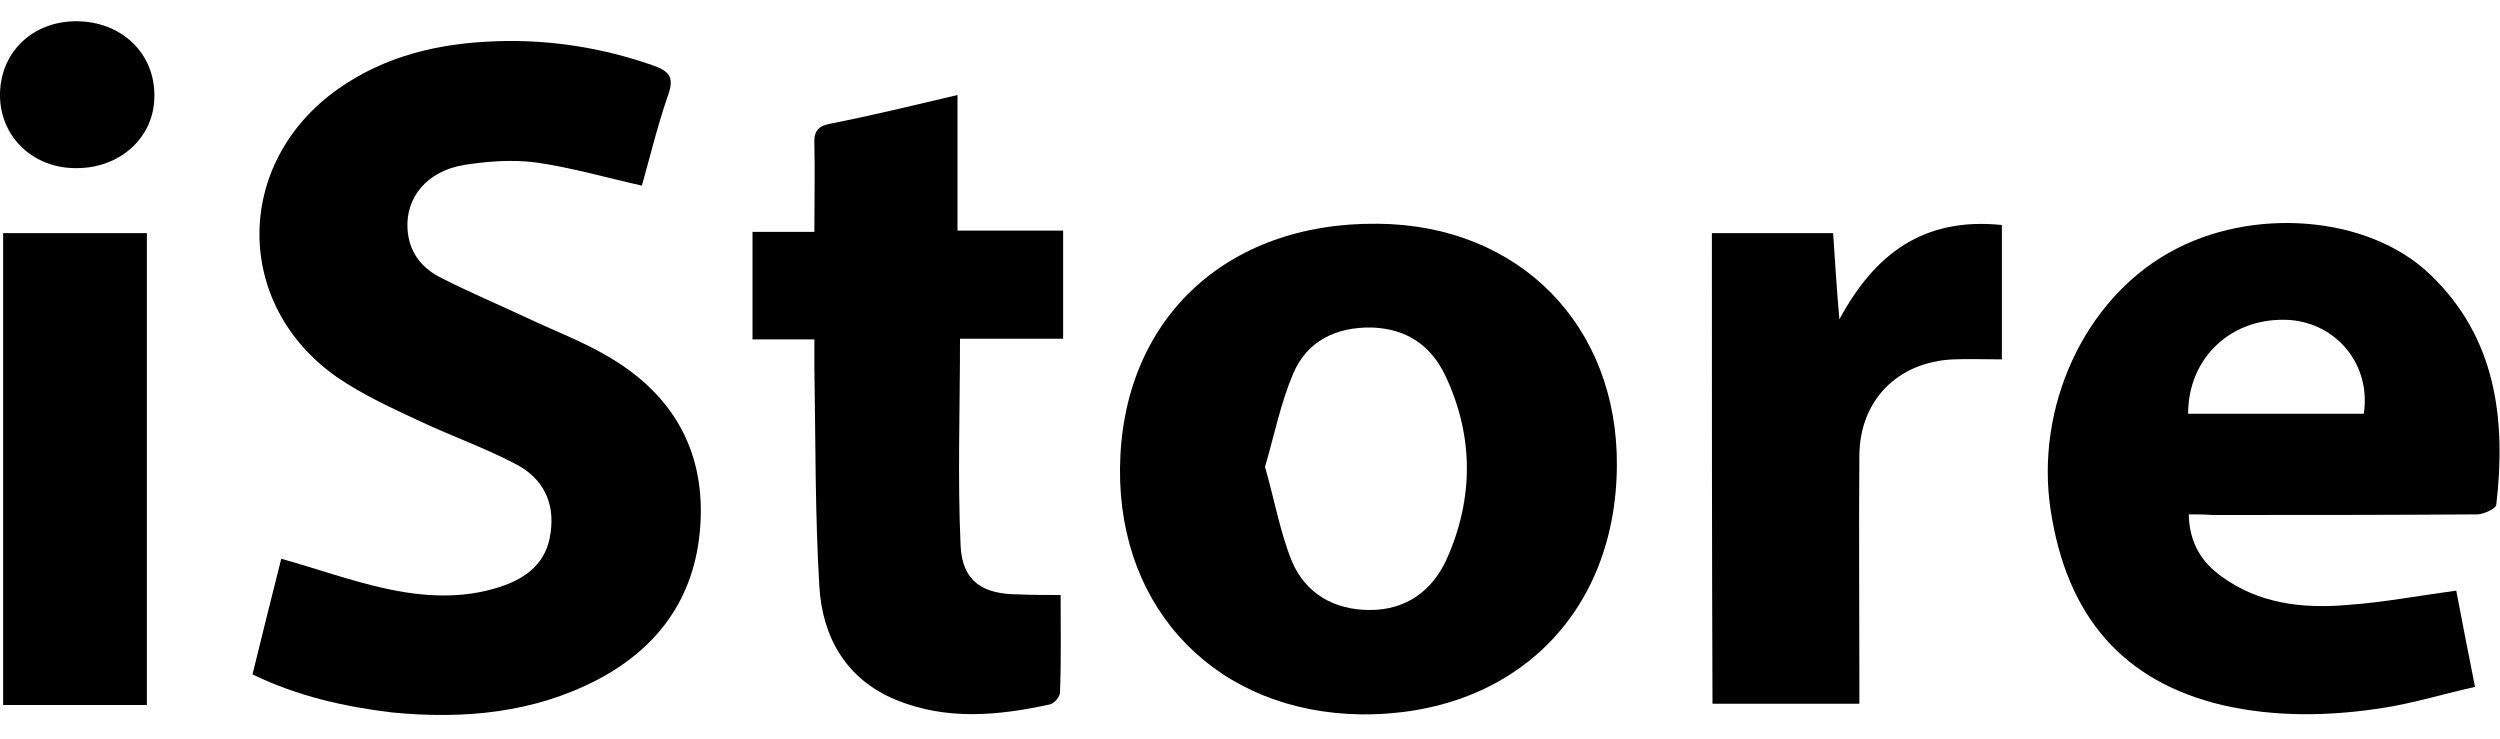 <?xml version="1.0" encoding="utf-8"?>
<!-- Generator: Adobe Illustrator 24.1.2, SVG Export Plug-In . SVG Version: 6.00 Build 0)  -->
<svg version="1.1" id="Layer_1" xmlns="http://www.w3.org/2000/svg" xmlns:xlink="http://www.w3.org/1999/xlink" x="0px" y="0px"
	 viewBox="0 0 400 118.2" style="enable-background:new 0 0 400 118.2;" xml:space="preserve">
<g>
	<path d="M40.4,107.9c1.6-6.5,3.1-12.6,4.6-18.5c5.7,1.6,11,3.5,16.4,4.7c6.2,1.4,12.5,1.8,18.6-0.2c4.3-1.4,7.5-3.9,8.1-8.7
		c0.7-4.9-1.3-8.7-5.5-10.9c-4.9-2.6-10.3-4.5-15.4-6.9c-4.5-2.1-9.1-4.2-13.2-7c-16.7-11.6-16.6-34.3,0-46.1
		c7.6-5.4,16.3-7.4,25.4-7.7c8.5-0.3,16.8,1,24.9,3.8c2.6,0.9,3.7,1.8,2.6,4.8c-1.7,4.9-2.9,9.9-4.2,14.5
		c-5.8-1.3-11.3-2.9-16.9-3.7c-3.8-0.5-7.8-0.2-11.6,0.4c-5.9,1-9.3,5.2-9,10.2c0.2,3.5,2,6,4.9,7.6c4.6,2.4,9.4,4.4,14.1,6.6
		c4.4,2.1,9,3.8,13.2,6.3c9.9,5.8,15.2,14.5,14.7,26.1c-0.5,11.6-6.2,20.1-16.4,25.5c-10.3,5.4-21.5,6.4-32.9,5.3
		C55.2,113.1,47.6,111.4,40.4,107.9z"/>
	<path d="M258.7,74.6c-0.2,23.9-16.8,39.9-40.9,39.7C194.9,114,179,97.8,179.2,75c0.2-23.7,16.8-39.5,41.3-39.2
		C243.1,36,258.9,52.1,258.7,74.6z M202.4,74.7c1.5,5.2,2.4,10.4,4.3,15.1c2.2,5.2,6.8,7.8,12.5,7.8c5.8,0,10-3.1,12.3-8.2
		c4.3-9.7,4.3-19.6-0.2-29.2c-2.3-4.9-6.2-7.6-11.8-7.8c-5.8-0.1-10.4,2.2-12.6,7.4C204.9,64.5,203.9,69.6,202.4,74.7z"/>
	<path d="M350.2,82.3c0.1,4.5,2,7.6,5.2,9.9c6,4.4,13,5.2,20.1,4.6c5.8-0.4,11.5-1.5,17.5-2.3c0.9,4.8,1.9,9.8,3,15.4
		c-4.9,1.1-9.5,2.5-14.3,3.3c-8.7,1.4-17.5,1.6-26.2-0.4c-15.8-3.8-24.8-14.1-27.4-31.2c-2.5-16.5,5.4-33.6,19-41.2
		c13.1-7.4,31.8-6,41.7,3.5c10.6,10.1,12.2,23.2,10.6,36.9c-0.1,0.6-1.9,1.4-2.9,1.5c-14.2,0.1-28.4,0.1-42.6,0.1
		C352.8,82.3,351.6,82.3,350.2,82.3z M350.1,66.2c9.4,0,18.7,0,28.1,0c1.2-7.7-4.2-14.4-11.8-15C357.2,50.6,350.1,57.1,350.1,66.2z"
		/>
	<path d="M169.7,95.2c0,5.2,0.1,10.4-0.1,15.6c0,0.7-1,1.8-1.6,1.9c-8.2,1.8-16.5,2.6-24.6-0.7c-8-3.3-11.8-10-12.3-18.1
		c-0.7-11.7-0.6-23.4-0.8-35.1c0-1.4,0-2.8,0-4.5c-3.4,0-6.5,0-9.9,0c0-5.8,0-11.3,0-17.2c3.1,0,6.3,0,9.9,0c0-5,0.1-9.5,0-14
		c-0.1-1.9,0.4-2.9,2.5-3.3c6.6-1.3,13.2-2.9,20.4-4.6c0,7.4,0,14.4,0,21.7c5.8,0,11.2,0,16.9,0c0,5.8,0,11.4,0,17.3
		c-5.6,0-11,0-16.5,0c0,11.3-0.4,22.3,0.1,33.2c0.3,5.6,3.5,7.7,9.3,7.7C165.1,95.2,167.1,95.2,169.7,95.2z"/>
	<path d="M273.9,37.3c6.2,0,12.7,0,19.4,0c0.3,4.6,0.6,9.2,1,13.8c5.6-10.4,13.4-16.4,26-15.1c0,7.3,0,14.4,0,21.5
		c-2.7,0-5.3-0.1-7.8,0c-8.9,0.4-15,6.6-15,15.5c-0.1,11.9,0,23.9,0,35.8c0,1.2,0,2.4,0,3.8c-7.8,0-15.4,0-23.5,0
		C273.9,87.5,273.9,62.5,273.9,37.3z"/>
	<path d="M23.5,112.8c-7.7,0-15.3,0-23,0c0-25.2,0-50.3,0-75.5c7.7,0,15.3,0,23,0C23.5,62.4,23.5,87.4,23.5,112.8z"/>
	<path d="M12.3,26.9C5.4,27,0.1,22,0,15.4C-0.1,8.5,5.1,3.4,12.2,3.4c7.2,0,12.6,5.1,12.5,12C24.7,21.9,19.3,26.9,12.3,26.9z"/>
</g>
</svg>
